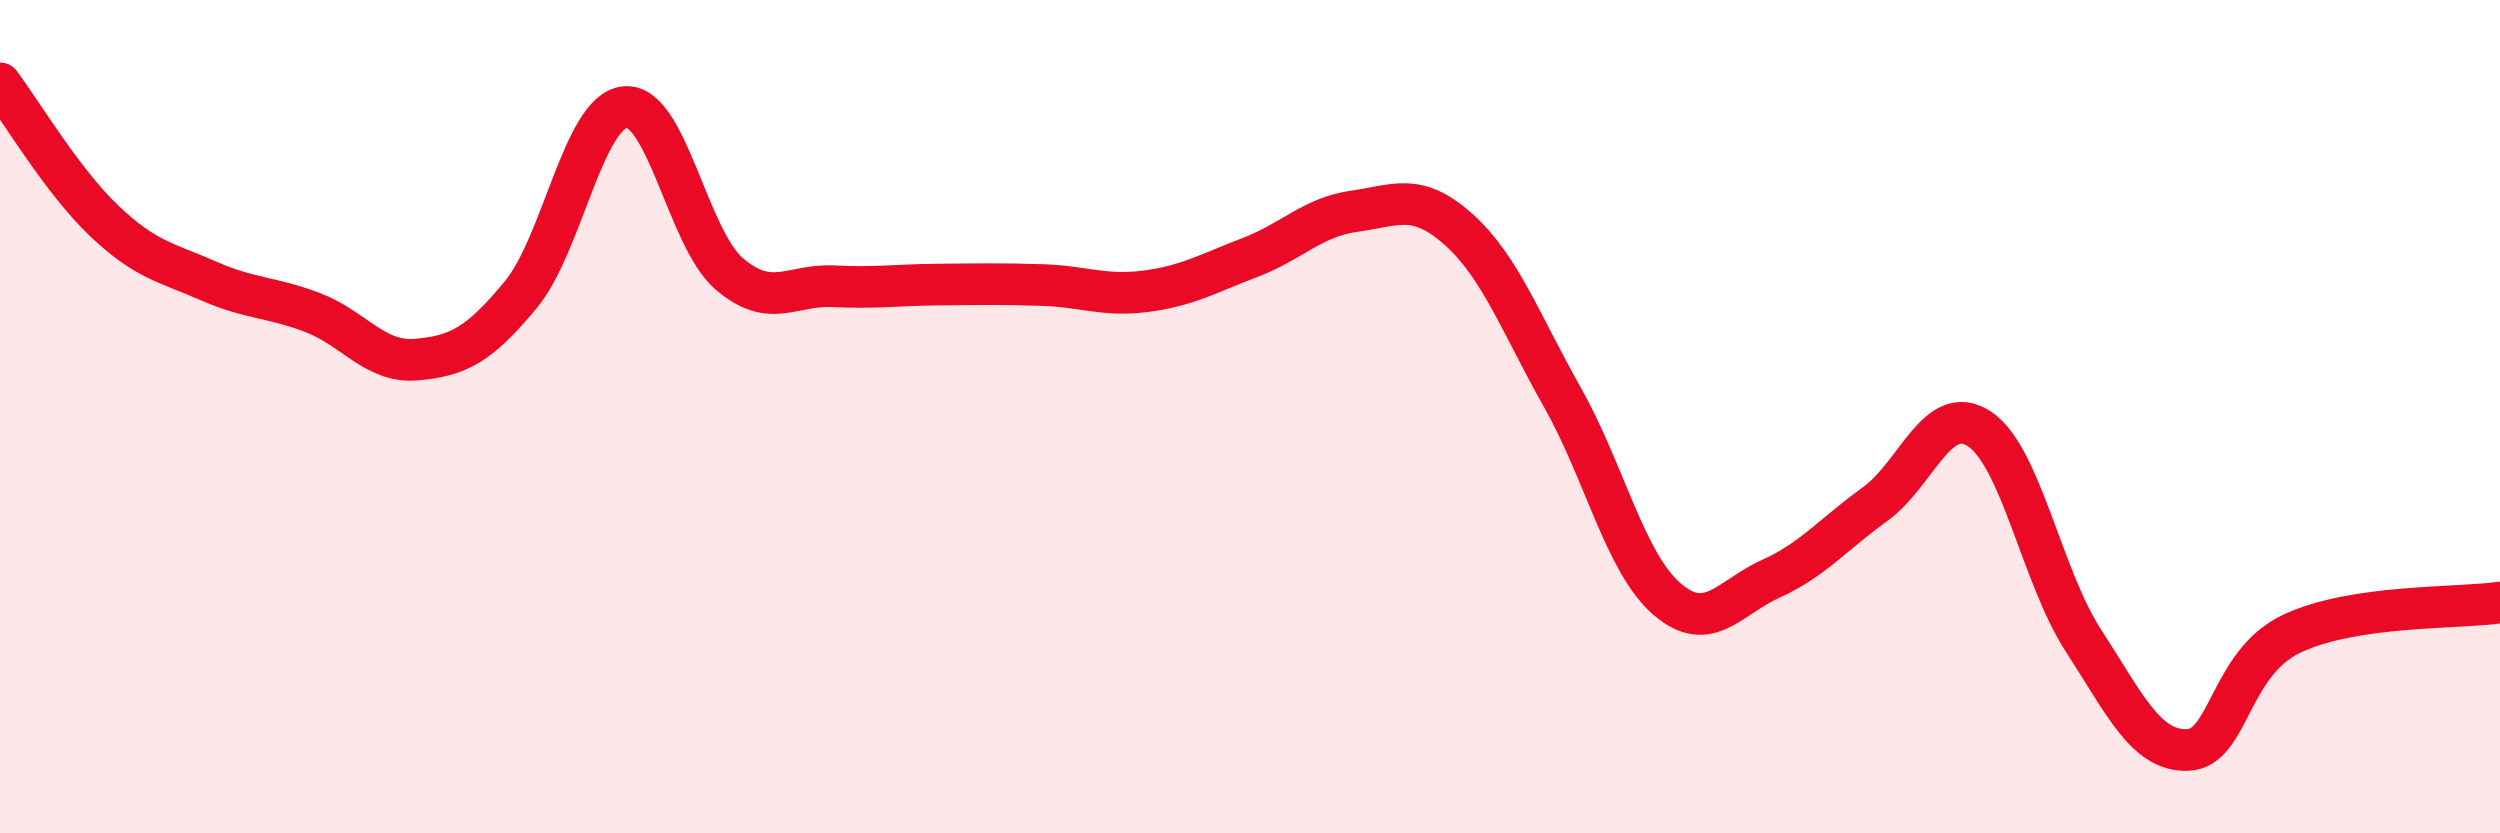 
    <svg width="60" height="20" viewBox="0 0 60 20" xmlns="http://www.w3.org/2000/svg">
      <path
        d="M 0,2 C 0.5,2.66 1.5,4.35 2.5,5.3 C 3.5,6.25 4,6.3 5,6.74 C 6,7.18 6.5,7.12 7.5,7.5 C 8.5,7.88 9,8.72 10,8.63 C 11,8.54 11.5,8.28 12.5,7.07 C 13.5,5.86 14,2.67 15,2.57 C 16,2.47 16.5,5.71 17.5,6.57 C 18.5,7.43 19,6.82 20,6.87 C 21,6.92 21.5,6.84 22.5,6.83 C 23.5,6.82 24,6.81 25,6.84 C 26,6.87 26.5,7.12 27.5,6.99 C 28.5,6.86 29,6.56 30,6.18 C 31,5.8 31.5,5.21 32.5,5.07 C 33.5,4.93 34,4.61 35,5.5 C 36,6.39 36.5,7.77 37.5,9.54 C 38.5,11.31 39,13.5 40,14.37 C 41,15.24 41.5,14.34 42.5,13.89 C 43.5,13.44 44,12.82 45,12.1 C 46,11.38 46.5,9.64 47.5,10.29 C 48.5,10.94 49,13.83 50,15.37 C 51,16.91 51.5,18.03 52.5,18 C 53.5,17.97 53.5,15.92 55,15.21 C 56.5,14.5 59,14.61 60,14.46L60 20L0 20Z"
        fill="#EB0A25"
        opacity="0.1"
        stroke-linecap="round"
        stroke-linejoin="round"
      />
      <path
        d="M 0,2 C 0.5,2.66 1.5,4.35 2.5,5.3 C 3.5,6.25 4,6.3 5,6.74 C 6,7.18 6.5,7.12 7.5,7.5 C 8.5,7.88 9,8.72 10,8.63 C 11,8.54 11.5,8.28 12.5,7.07 C 13.5,5.86 14,2.67 15,2.57 C 16,2.47 16.5,5.71 17.5,6.57 C 18.5,7.43 19,6.82 20,6.87 C 21,6.92 21.5,6.84 22.5,6.83 C 23.5,6.82 24,6.81 25,6.84 C 26,6.87 26.5,7.12 27.5,6.99 C 28.5,6.86 29,6.56 30,6.18 C 31,5.8 31.5,5.21 32.5,5.07 C 33.5,4.93 34,4.61 35,5.5 C 36,6.39 36.5,7.77 37.5,9.54 C 38.5,11.31 39,13.5 40,14.37 C 41,15.24 41.5,14.34 42.5,13.89 C 43.5,13.44 44,12.82 45,12.1 C 46,11.38 46.5,9.64 47.5,10.29 C 48.5,10.94 49,13.83 50,15.37 C 51,16.91 51.5,18.03 52.5,18 C 53.5,17.97 53.5,15.92 55,15.21 C 56.5,14.5 59,14.61 60,14.46"
        stroke="#EB0A25"
        stroke-width="1"
        fill="none"
        stroke-linecap="round"
        stroke-linejoin="round"
      />
    </svg>
  